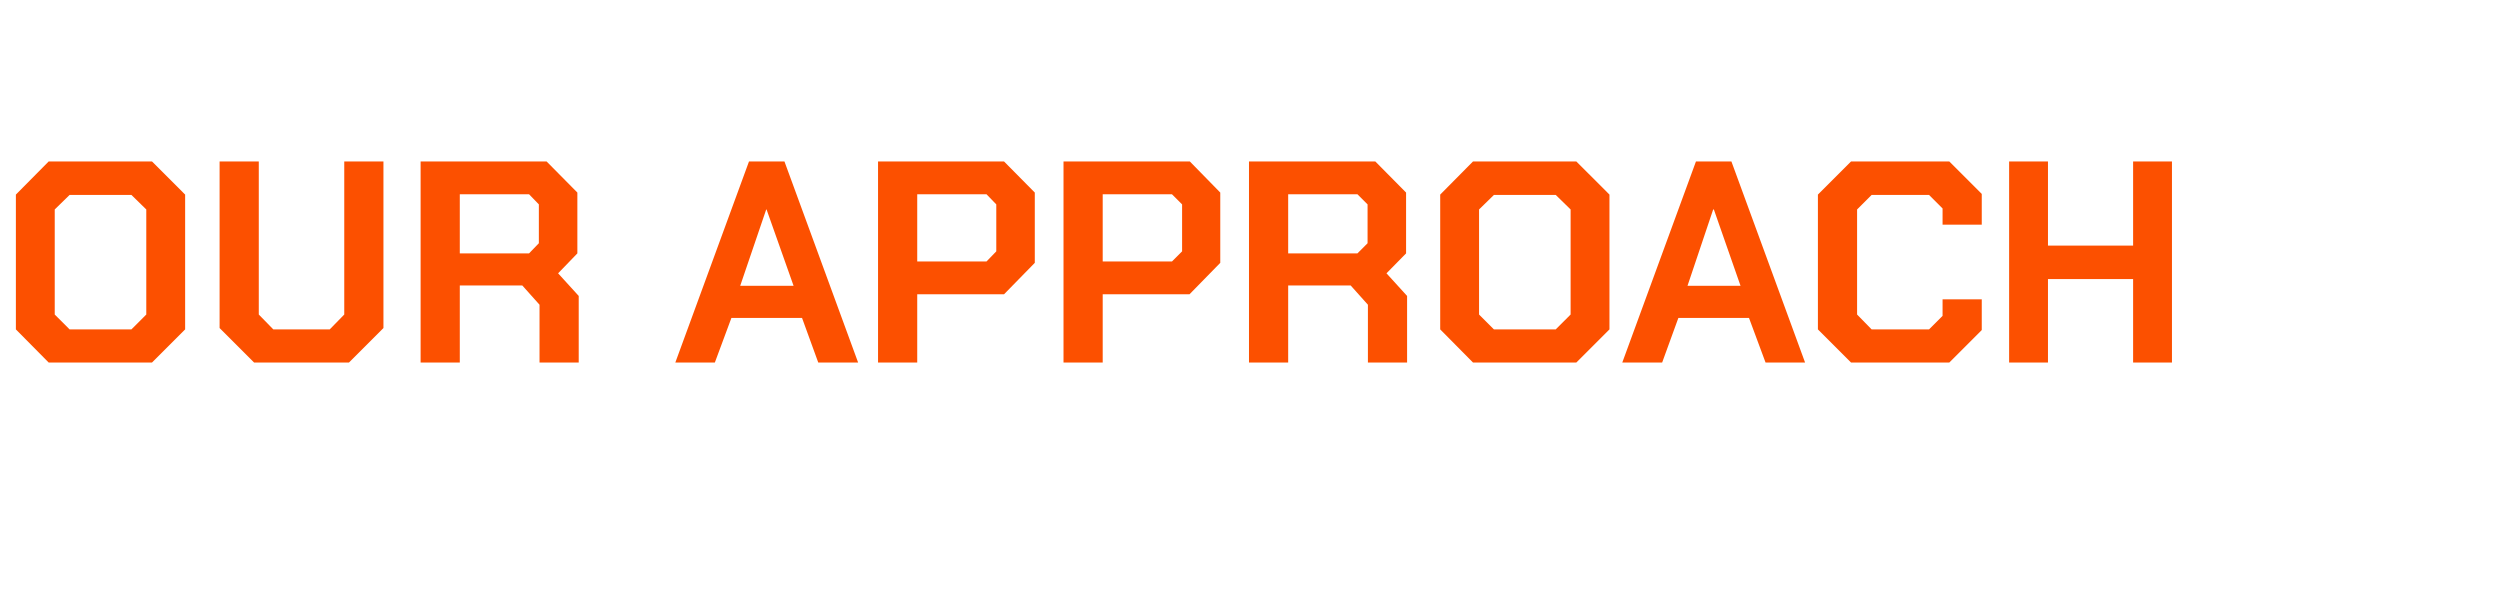 <?xml version="1.0" standalone="no"?><!DOCTYPE svg PUBLIC "-//W3C//DTD SVG 1.1//EN" "http://www.w3.org/Graphics/SVG/1.1/DTD/svg11.dtd"><svg xmlns="http://www.w3.org/2000/svg" version="1.1" width="740px" height="182.2px" viewBox="0 -23 740 182.2" style="top:-23px">  <desc>Our approach</desc>  <defs/>  <g id="Polygon154857">    <path d="M 4.7 74.5 L 4.7 34.6 L 14.4 24.8 L 45 24.8 L 54.8 34.6 L 54.8 74.5 L 45 84.3 L 14.4 84.3 L 4.7 74.5 Z M 38.9 74.5 L 43.3 70.1 L 43.3 39 L 38.9 34.7 L 20.6 34.7 L 16.2 39 L 16.2 70.1 L 20.6 74.5 L 38.9 74.5 Z M 65 74.1 L 65 24.8 L 76.6 24.8 L 76.6 70.1 L 80.9 74.5 L 97.6 74.5 L 101.9 70.1 L 101.9 24.8 L 113.5 24.8 L 113.5 74.1 L 103.3 84.3 L 75.2 84.3 L 65 74.1 Z M 171.3 64.6 L 171.3 84.3 L 159.7 84.3 L 159.7 67.2 L 154.6 61.5 L 136.1 61.5 L 136.1 84.3 L 124.5 84.3 L 124.5 24.8 L 161.8 24.8 L 170.9 34 L 170.9 52 L 165.2 57.9 L 171.3 64.6 Z M 136.1 52 L 156.6 52 L 159.5 49 L 159.5 37.5 L 156.6 34.5 L 136.1 34.5 L 136.1 52 Z M 221.7 24.8 L 232.2 24.8 L 254 84.3 L 242.2 84.3 L 237.4 71.1 L 216.5 71.1 L 211.6 84.3 L 199.9 84.3 L 221.7 24.8 Z M 234.9 61.6 L 226.9 39 L 226.8 39 L 219.1 61.6 L 234.9 61.6 Z M 259.9 24.8 L 297.2 24.8 L 306.3 34 L 306.3 54.8 L 297.2 64.1 L 271.5 64.1 L 271.5 84.3 L 259.9 84.3 L 259.9 24.8 Z M 292 54.4 L 294.9 51.4 L 294.9 37.5 L 292 34.5 L 271.5 34.5 L 271.5 54.4 L 292 54.4 Z M 314.8 24.8 L 352.2 24.8 L 361.2 34 L 361.2 54.8 L 352.1 64.1 L 326.4 64.1 L 326.4 84.3 L 314.8 84.3 L 314.8 24.8 Z M 346.9 54.4 L 349.9 51.4 L 349.9 37.5 L 346.9 34.5 L 326.4 34.5 L 326.4 54.4 L 346.9 54.4 Z M 416.5 64.6 L 416.5 84.3 L 404.9 84.3 L 404.9 67.2 L 399.8 61.5 L 381.3 61.5 L 381.3 84.3 L 369.7 84.3 L 369.7 24.8 L 407.1 24.8 L 416.2 34 L 416.2 52 L 410.4 57.9 L 416.5 64.6 Z M 381.3 52 L 401.8 52 L 404.8 49 L 404.8 37.5 L 401.8 34.5 L 381.3 34.5 L 381.3 52 Z M 426.3 74.5 L 426.3 34.6 L 436 24.8 L 466.6 24.8 L 476.4 34.6 L 476.4 74.5 L 466.6 84.3 L 436 84.3 L 426.3 74.5 Z M 460.5 74.5 L 464.9 70.1 L 464.9 39 L 460.5 34.7 L 442.2 34.7 L 437.8 39 L 437.8 70.1 L 442.2 74.5 L 460.5 74.5 Z M 502 24.8 L 512.5 24.8 L 534.3 84.3 L 522.6 84.3 L 517.7 71.1 L 496.8 71.1 L 492 84.3 L 480.2 84.3 L 502 24.8 Z M 515.2 61.6 L 507.3 39 L 507.1 39 L 499.5 61.6 L 515.2 61.6 Z M 538.1 74.5 L 538.1 34.6 L 547.9 24.8 L 577 24.8 L 586.6 34.4 L 586.6 43.5 L 575 43.5 L 575 38.7 L 571 34.7 L 554 34.7 L 549.7 39 L 549.7 70.1 L 554 74.5 L 571 74.5 L 575 70.5 L 575 65.6 L 586.6 65.6 L 586.6 74.7 L 577 84.3 L 547.9 84.3 L 538.1 74.5 Z M 594.7 24.8 L 606.2 24.8 L 606.2 49.7 L 631.4 49.7 L 631.4 24.8 L 642.9 24.8 L 642.9 84.3 L 631.4 84.3 L 631.4 59.6 L 606.2 59.6 L 606.2 84.3 L 594.7 84.3 L 594.7 24.8 Z " stroke="none" fill="#fc5000"/>  </g></svg>
